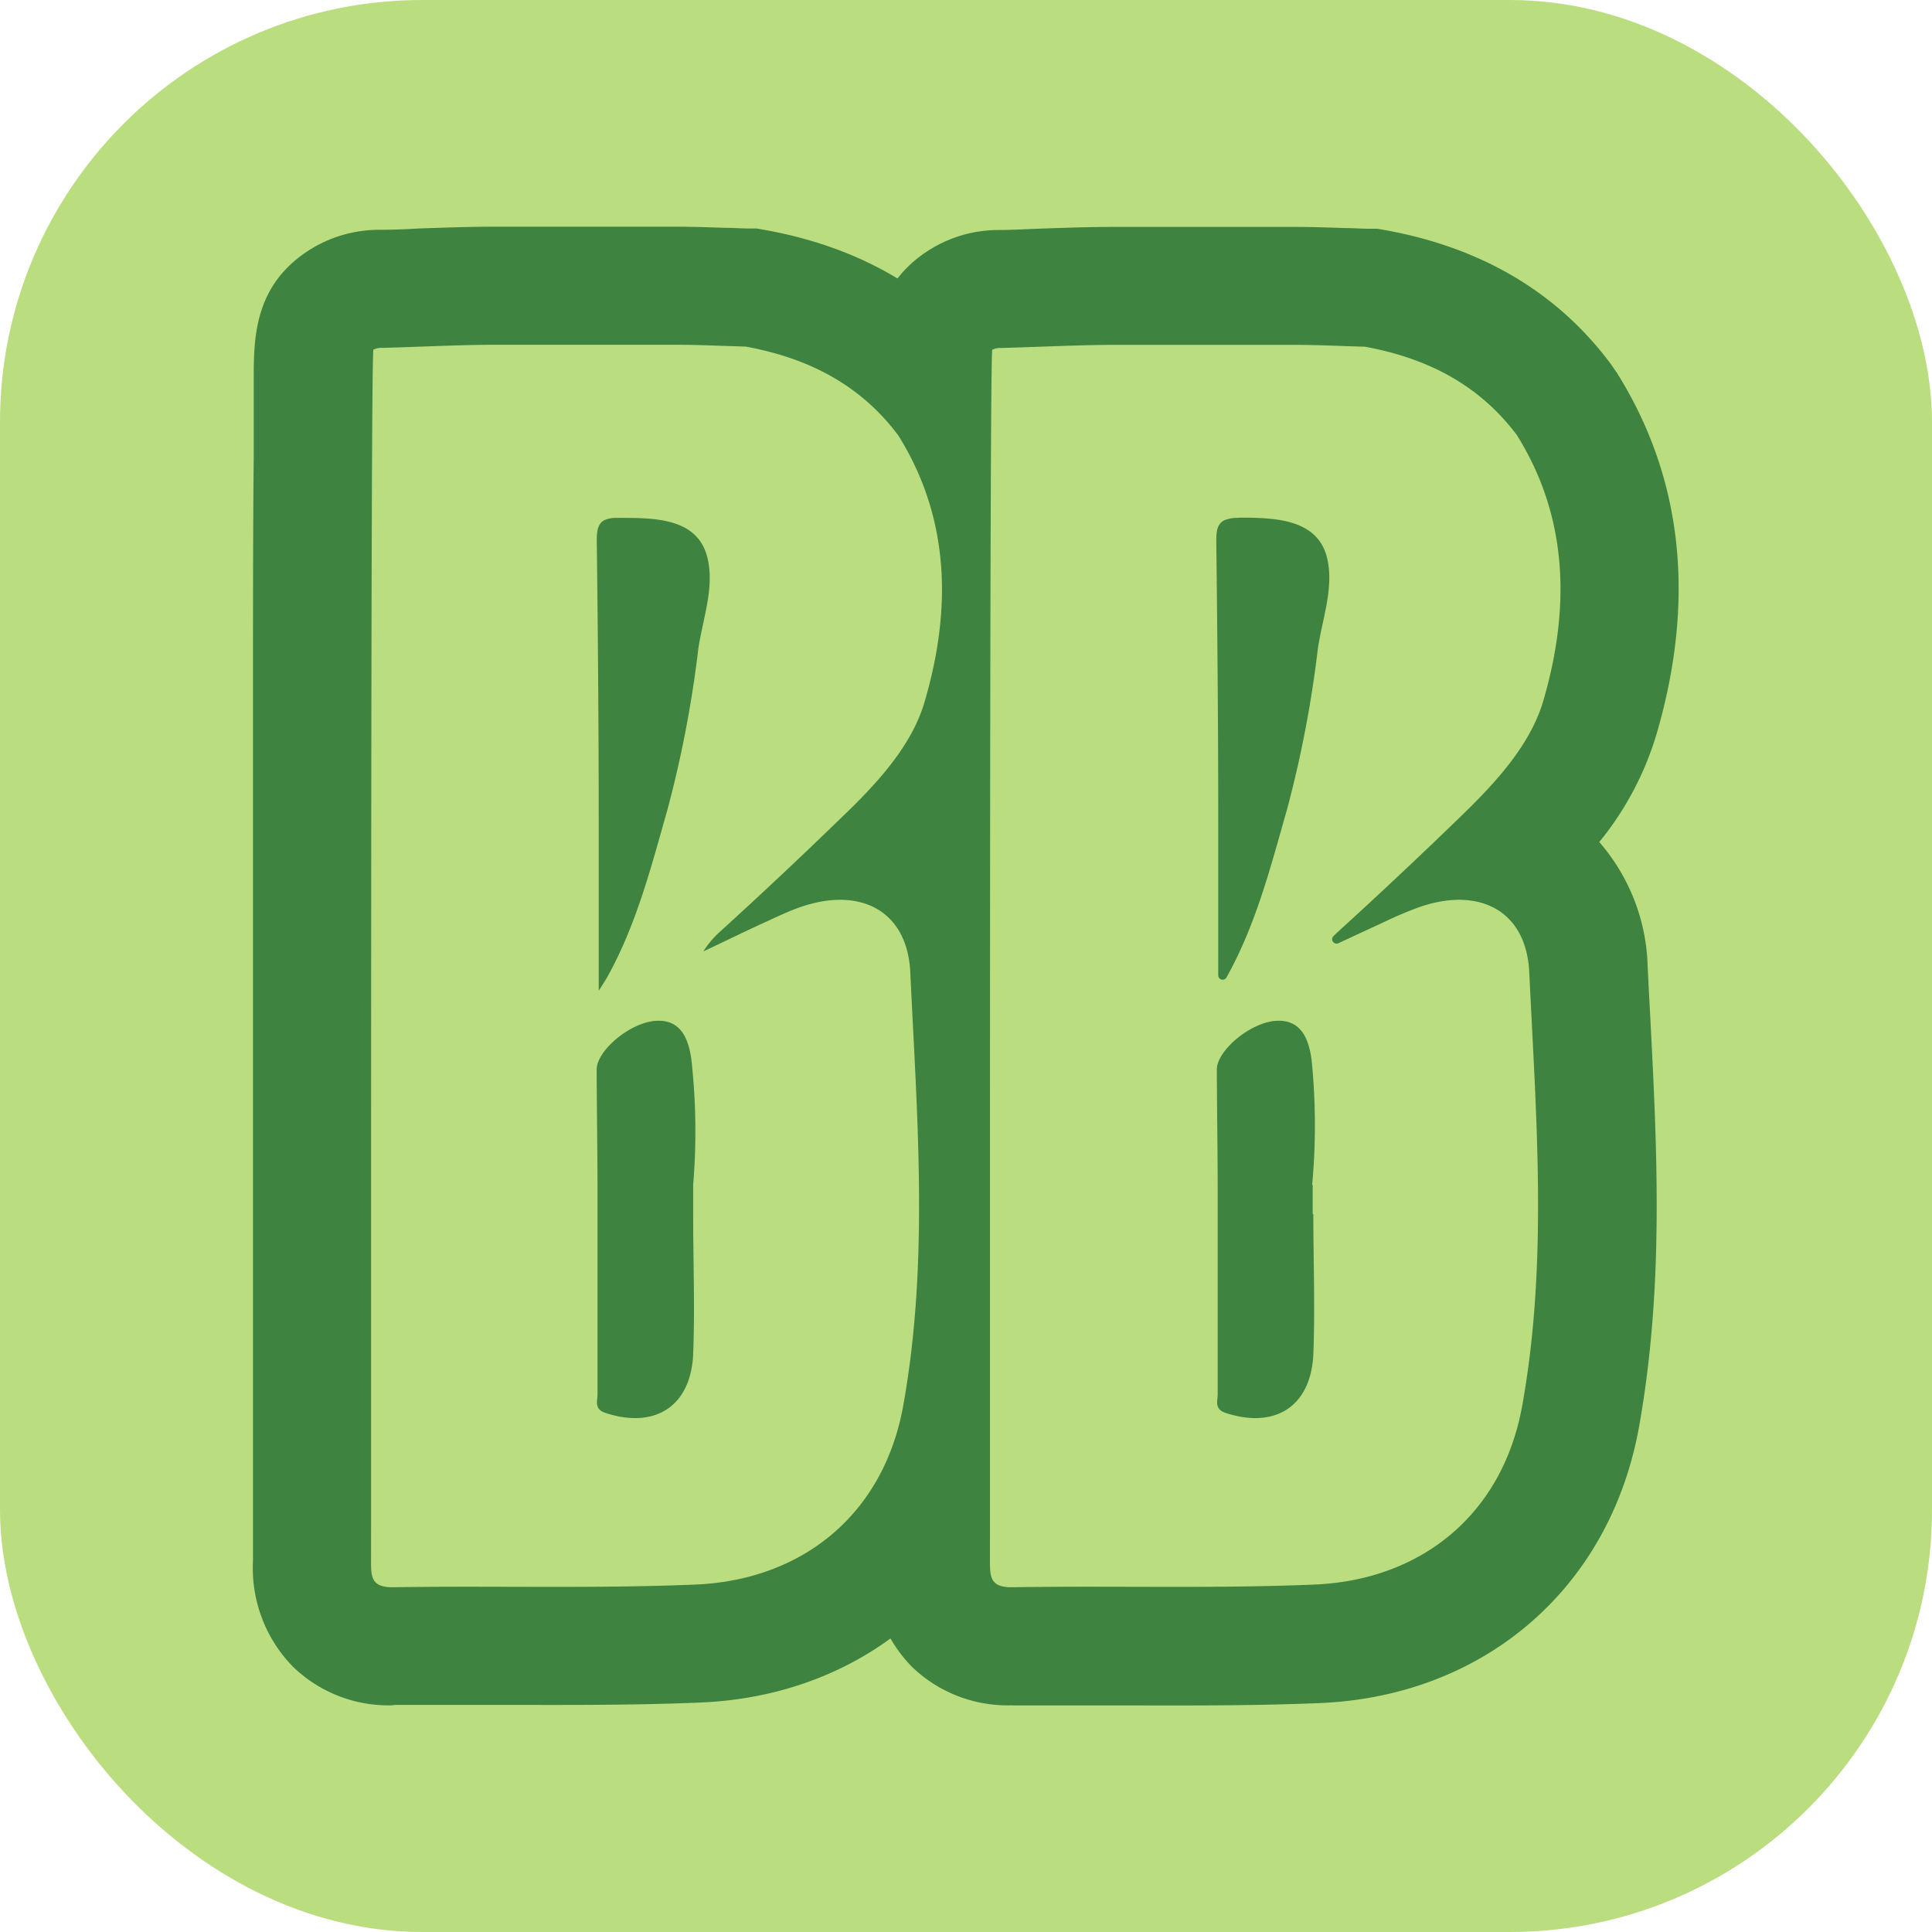 <svg viewBox="0 0 180 180" xmlns="http://www.w3.org/2000/svg" data-name="Camada 1" id="Camada_1"><defs><style>.cls-1{fill:#badd7f;}.cls-2{fill:#3e8340;}</style></defs><rect rx="39.34" height="180" width="180" class="cls-1"></rect><path d="M36.54,158.88a12.8,12.8,0,0,1-9.26-3.61,13.14,13.14,0,0,1-3.71-9.85c0-2.68,0-9.86,0-19.44,0-16.35,0-39.67,0-58.91,0-9.63,0-18.25.07-24.46,0-3.14,0-5.67,0-7.42,0-3.8.1-8.54,5-11.78a12.21,12.21,0,0,1,6.57-2q1.88,0,3.75-.12c2.34-.08,4.75-.17,7.24-.17l11.47,0h5.16c1.68,0,3.29.06,4.85.11.65,0,1.31.05,2,.06l.84,0,.82.15c9,1.63,16.11,5.85,21.09,12.53l.52.75c6.1,9.78,7.35,21.09,3.7,33.62a29.05,29.05,0,0,1-5.45,10.08A18.4,18.4,0,0,1,95.8,90.09q.11,2.41.24,4.83c.63,12.25,1.28,24.92-1.05,37.94-2.69,15-14.35,25.11-29.72,25.76-6,.25-11.9.23-17.65.22-3.56,0-7.24,0-10.81,0Zm9-22h.72a11.11,11.11,0,0,1-.72-1.42Zm9.54-83ZM45.66,43.15c0,.52,0,1.05,0,1.6a12.6,12.6,0,0,1,.82-1.6Z" class="cls-2"></path><path d="M94.21,158.88a12.83,12.83,0,0,1-9.27-3.61,13.13,13.13,0,0,1-3.7-9.85V126c0-16.35,0-39.67,0-58.91,0-9.63,0-18.25.06-24.46,0-3.14,0-5.67.06-7.42,0-3.81.1-8.55,5-11.78a12.14,12.14,0,0,1,6.55-2c1.26,0,2.51-.07,3.76-.12,2.33-.08,4.75-.17,7.24-.17l11.46,0h5.17c1.68,0,3.28.06,4.84.11.65,0,1.3.05,2,.06l.93,0,.8.14c9,1.64,16.06,5.85,21,12.51l.58.85c6.06,9.72,7.31,21,3.66,33.54A29.05,29.05,0,0,1,149,78.45a18.39,18.39,0,0,1,4.51,11.64c.08,1.6.16,3.21.25,4.82.63,12.26,1.28,24.93-1.05,38-2.69,15-14.36,25.11-29.73,25.76-6,.25-11.9.23-17.64.22-3.56,0-7.25,0-10.82,0Zm9-22H104a12.63,12.63,0,0,1-.73-1.42Zm32.92-42ZM103.33,43.15c0,.52,0,1.06,0,1.61a11.58,11.58,0,0,1,.83-1.61Z" class="cls-2"></path><path d="M36.63,147.88c9.39-.15,18.79.14,28.17-.25,9.92-.42,17.53-6.49,19.36-16.71,2.4-13.39,1.28-26.88.65-40.32-.27-5.76-4.64-8-10.18-6.11-1.11.38-2.19.9-3.26,1.39-2,.91-3.9,1.85-5.84,2.76a8.74,8.74,0,0,1,1.4-1.7q5.86-5.32,11.55-10.85C81.7,73,85,69.45,86.17,65.29c2.44-8.37,2.41-16.89-2.47-24.71-3.57-4.79-8.5-7.25-14.24-8.29-2.18-.06-4.35-.17-6.52-.17H57.79l-11.44,0c-3.61,0-7.16.2-10.76.29a1.54,1.54,0,0,0-.8.17c-.28.18-.2,101.35-.22,112.73C34.57,146.81,34.51,147.91,36.63,147.88Zm27.95-37.49c0,.91,0,1.82,0,2.73h0c0,4.36.17,8.73,0,13.08-.24,4.87-3.59,6.94-8.17,5.44-1.08-.36-.74-1.12-.74-1.75,0-6.28,0-12.56,0-18.83,0-3.81-.07-7.61-.08-11.42,0-1.74,3.08-4.37,5.5-4.53s3.06,1.79,3.32,3.57A60.27,60.27,0,0,1,64.58,110.39ZM57.73,48.25c3.31,0,7.4,0,8.22,3.89.6,2.76-.52,5.68-.9,8.39a106.19,106.19,0,0,1-2.87,14.92c-1.52,5.34-2.89,10.73-5.63,15.63-.16.27-.33.54-.77,1.23,0-5.65,0-10.79,0-15.92,0-8.64-.07-17.28-.18-25.93,0-.71,0-1.63.71-2a2.73,2.73,0,0,1,1.17-.21Z" class="cls-1"></path><path d="M94.3,147.88c9.39-.15,18.79.14,28.17-.25,9.91-.42,17.53-6.49,19.36-16.71,2.4-13.39,1.28-26.88.65-40.32-.27-5.76-4.64-8-10.18-6.11A34.68,34.68,0,0,0,129,85.88q-2.16,1-4.31,2a.41.41,0,0,1-.47-.65l.34-.33q5.85-5.32,11.55-10.85c3.22-3.12,6.48-6.64,7.69-10.8,2.43-8.36,2.41-16.87-2.46-24.69l0,0c-3.56-4.77-8.47-7.22-14.19-8.26h-.07c-2.16-.06-4.32-.17-6.48-.17h-5.15l-11.45,0c-3.6,0-7.15.2-10.75.29a1.54,1.54,0,0,0-.8.17c-.28.18-.2,101.35-.22,112.73C92.24,146.81,92.18,147.91,94.3,147.88Zm28-37.49c0,.91,0,1.82,0,2.73h.06c0,4.36.17,8.73,0,13.08-.24,4.87-3.59,6.94-8.17,5.44-1.08-.36-.74-1.12-.74-1.75,0-6.28,0-12.56,0-18.83,0-3.81-.07-7.61-.08-11.42,0-1.74,3.08-4.37,5.5-4.53s3.06,1.79,3.32,3.57A60.27,60.27,0,0,1,122.25,110.39Zm-6.86-62.16c3.26,0,7.36.07,8.22,3.83.63,2.78-.51,5.74-.89,8.47a106.19,106.19,0,0,1-2.87,14.92c-1.53,5.34-2.89,10.73-5.64,15.63h0a.41.41,0,0,1-.76-.2c0-5.1,0-9.79,0-14.49,0-8.64-.08-17.28-.18-25.93,0-.77,0-1.64.78-2a3.15,3.15,0,0,1,1.26-.21Z" class="cls-1"></path></svg>